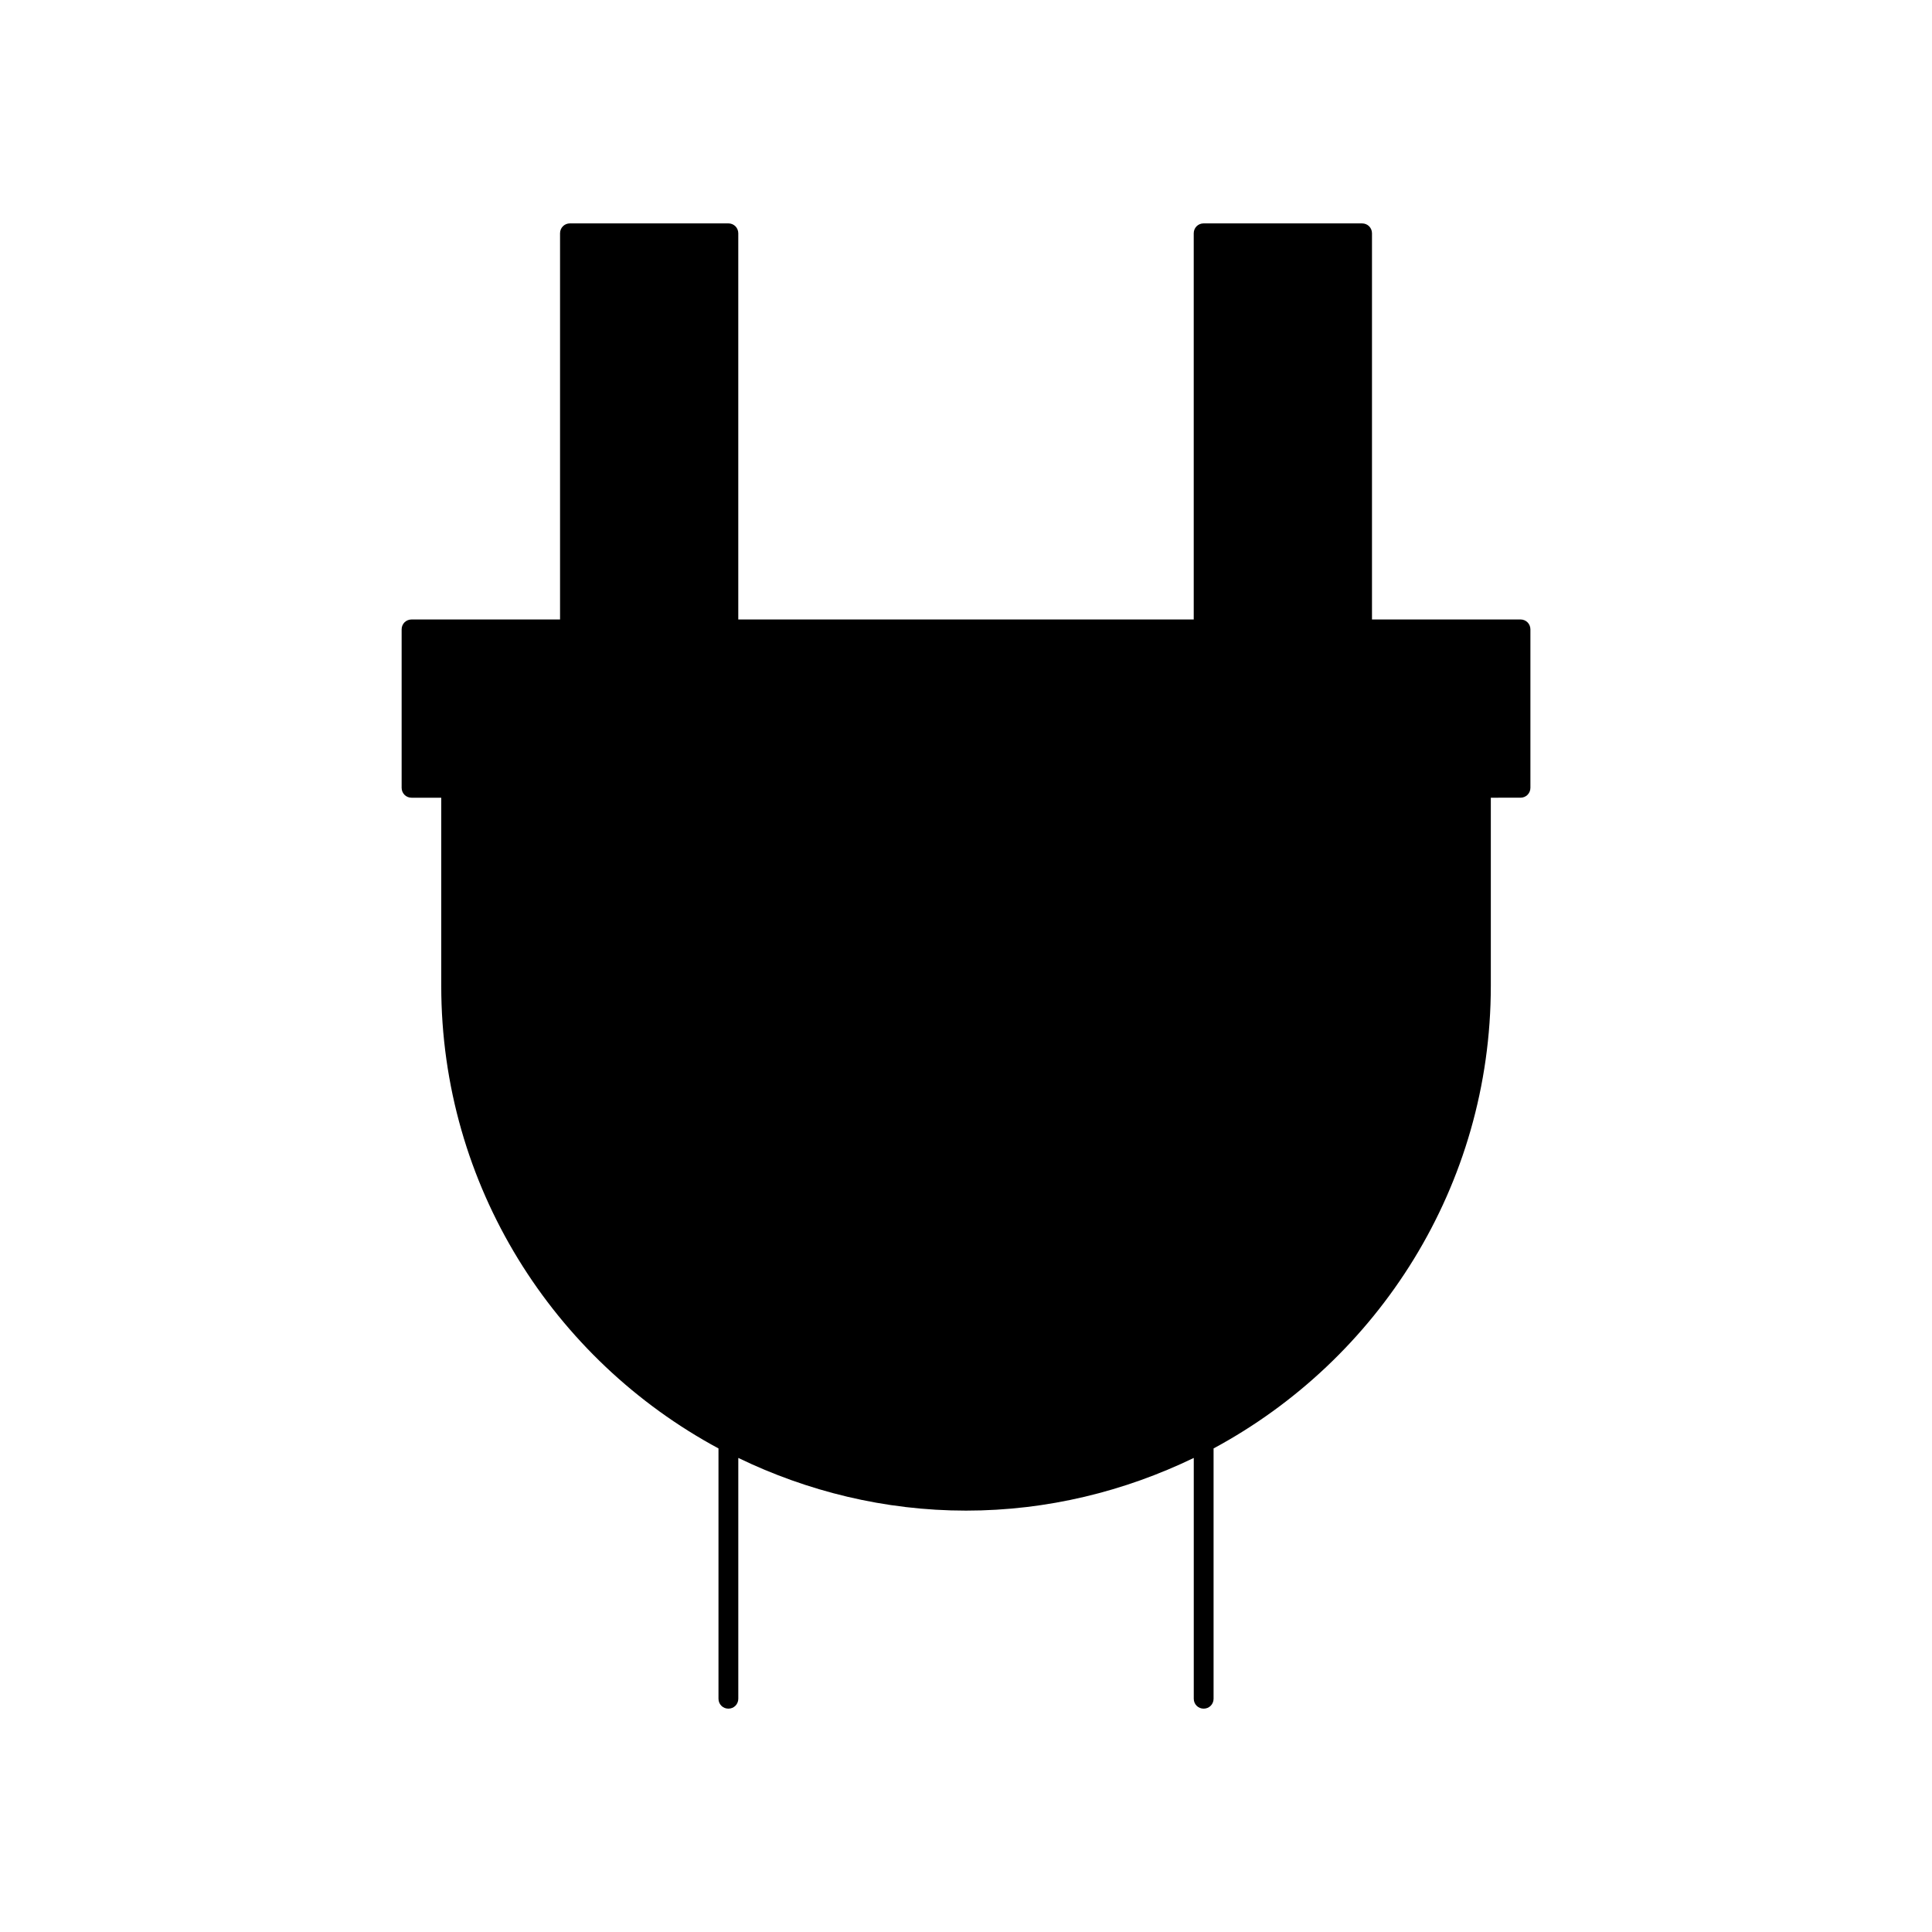 <?xml version="1.0" encoding="UTF-8"?>
<!-- Uploaded to: ICON Repo, www.svgrepo.com, Generator: ICON Repo Mixer Tools -->
<svg fill="#000000" width="800px" height="800px" version="1.1" viewBox="144 144 512 512" xmlns="http://www.w3.org/2000/svg">
 <path d="m504.96 203.2h-41.984c-1.469 0-2.625 1.156-2.625 2.625v102.34h-120.7v-102.34c0-1.469-1.156-2.625-2.625-2.625h-41.984c-1.469 0-2.625 1.156-2.625 2.625v102.34l-39.355 0.004c-1.469 0-2.625 1.156-2.625 2.625v41.984c0 1.469 1.156 2.625 2.625 2.625h7.871v49.855c0 53.004 29.809 99.082 73.473 122.59v66.336c0 1.469 1.156 2.625 2.625 2.625s2.625-1.156 2.625-2.625v-63.816c18.262 8.816 38.73 13.961 60.352 13.961s42.09-5.144 60.352-13.961v63.816c0 1.469 1.156 2.625 2.625 2.625s2.625-1.156 2.625-2.625v-66.336c43.664-23.512 73.473-69.59 73.473-122.59v-49.855l7.867-0.004c1.469 0 2.625-1.156 2.625-2.625v-41.984c0-1.469-1.156-2.625-2.625-2.625h-39.359v-102.34c0-1.469-1.152-2.621-2.625-2.621z"/>
</svg>